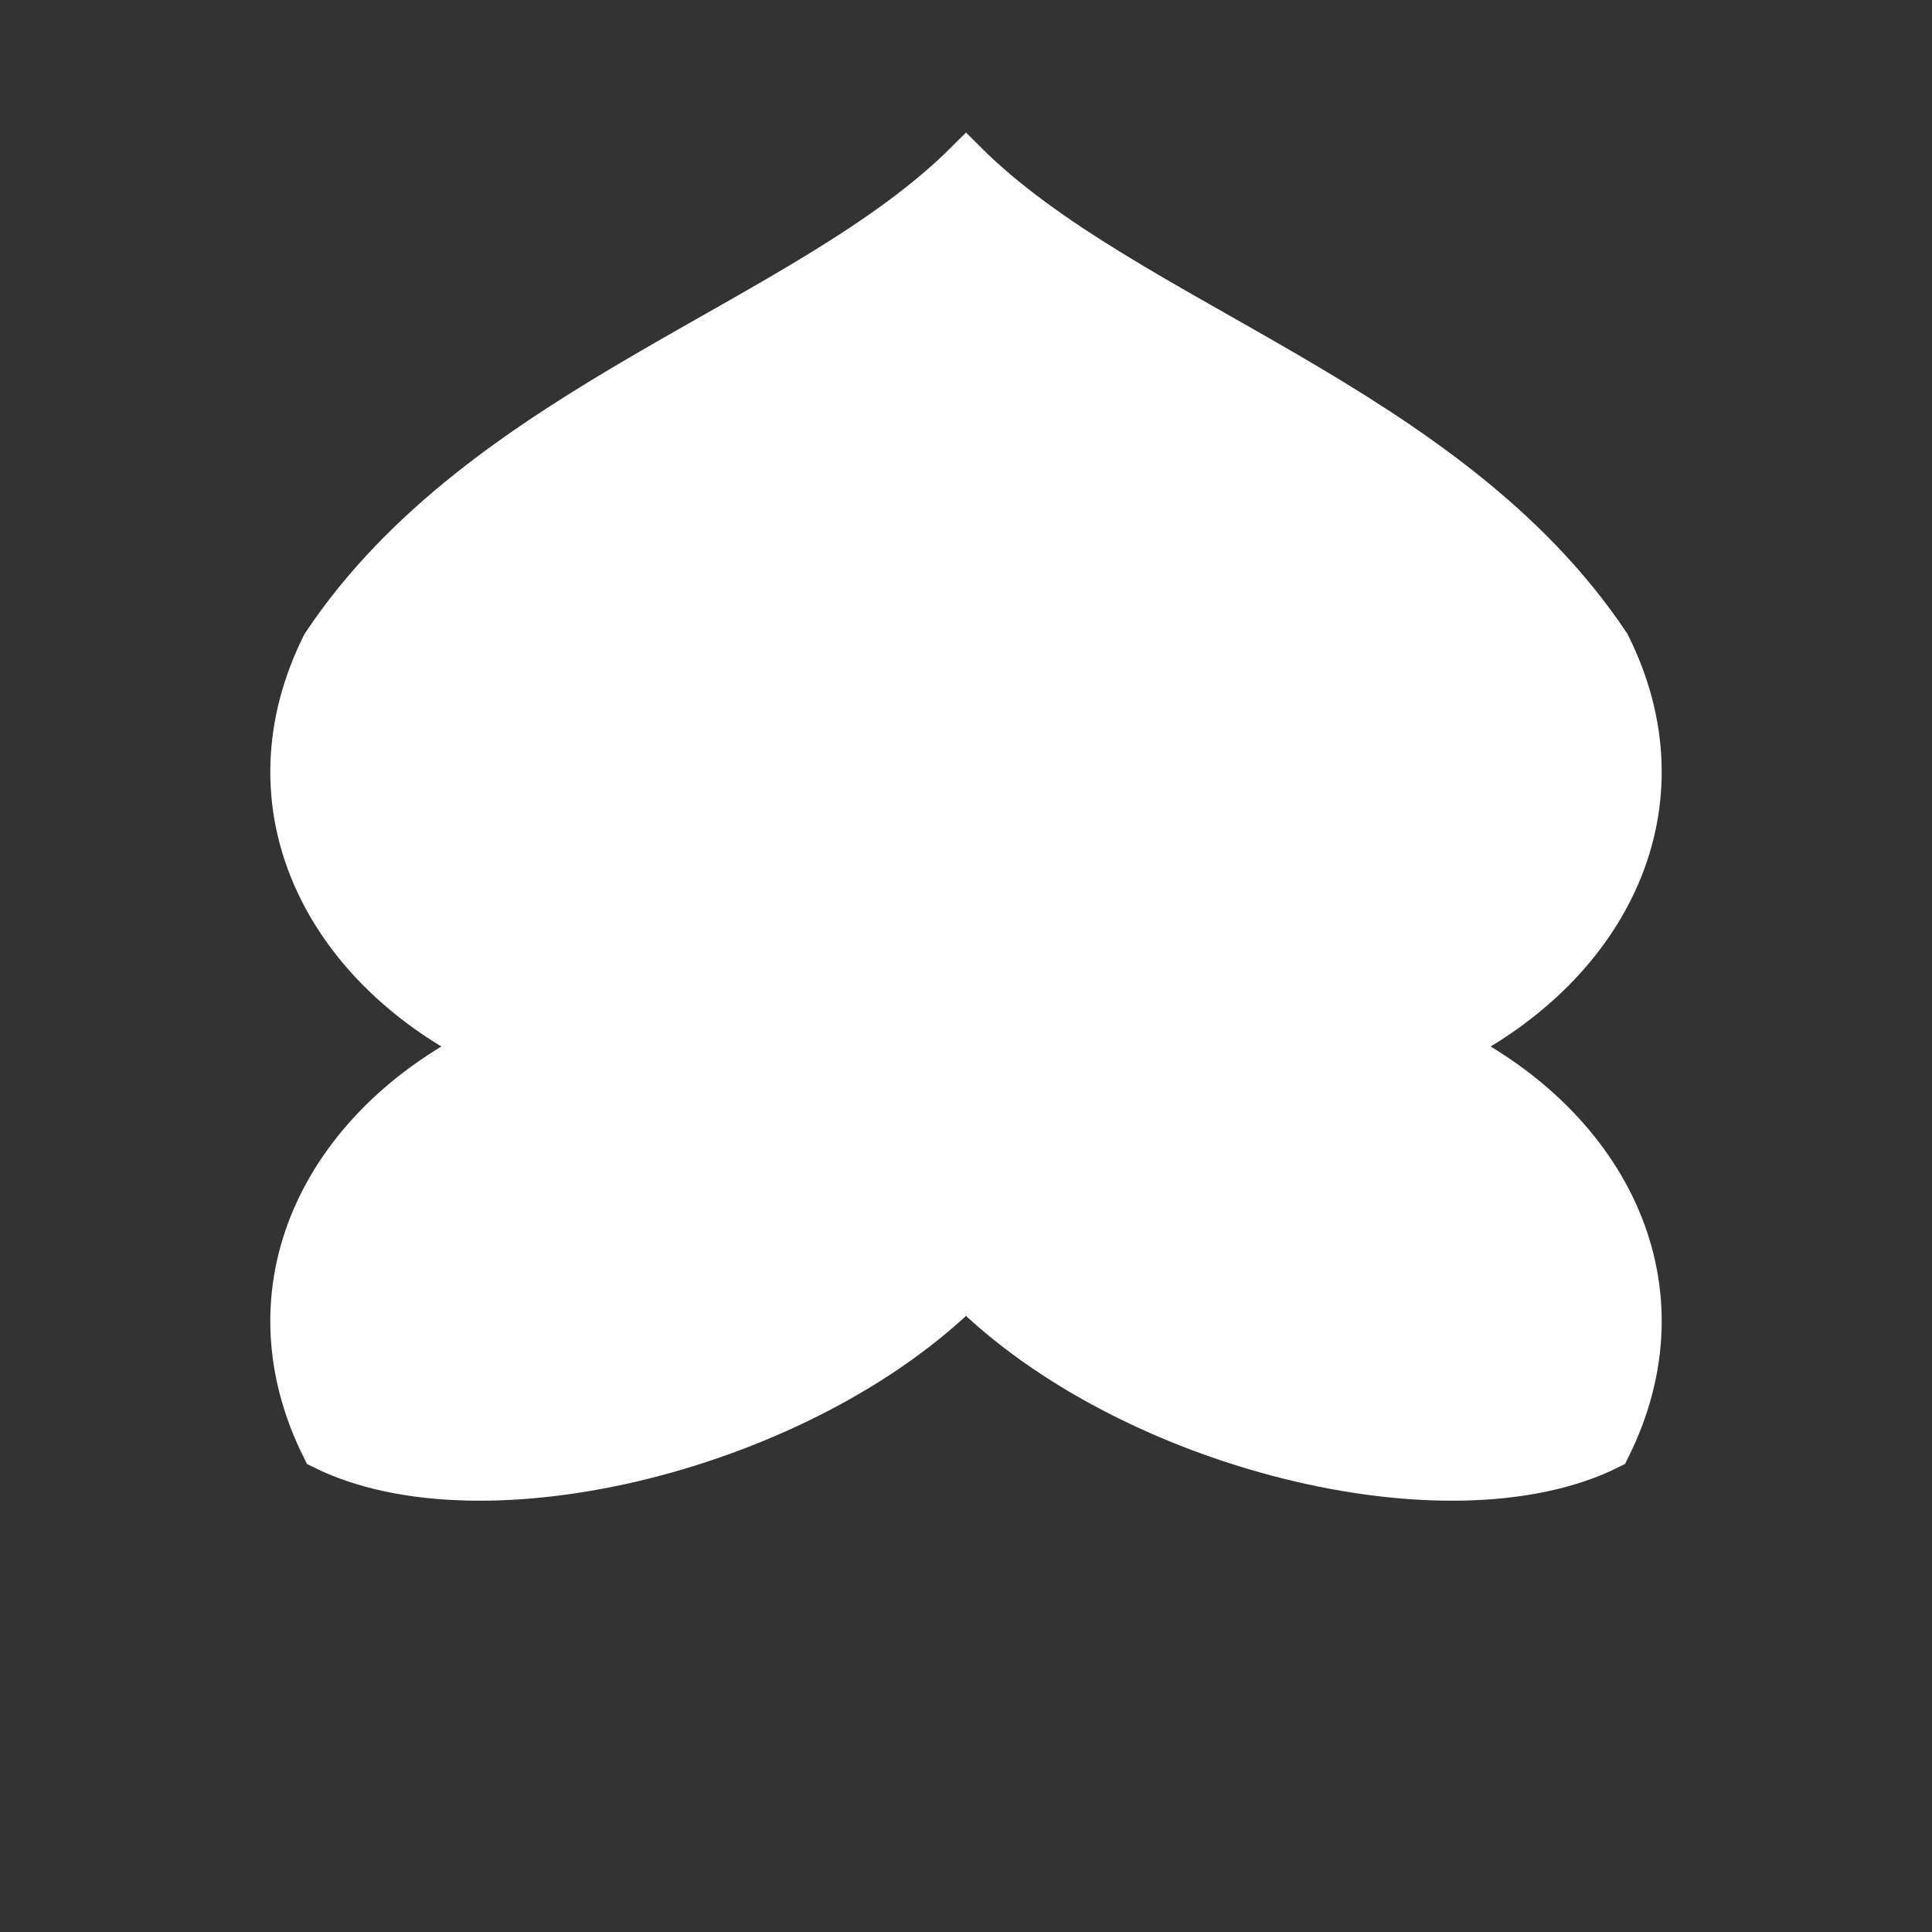 <svg width="24" height="24" viewBox="0 0 24 24" fill="none" xmlns="http://www.w3.org/2000/svg">
  <rect x="0" y="0" width="24" height="24" fill="#333333" stroke="none"/>
  <path d="M12 2
           C10 4 6 5 4 8
           C3 10 4 12 6 13
           C4 14 3 16 4 18
           C6 19 10 18 12 16
           C14 18 18 19 20 18
           C21 16 20 14 18 13
           C20 12 21 10 20 8
           C18 5 14 4 12 2Z" 
        fill="#ffffff" stroke="#ffffff" stroke-width="0.5"/>
</svg>
